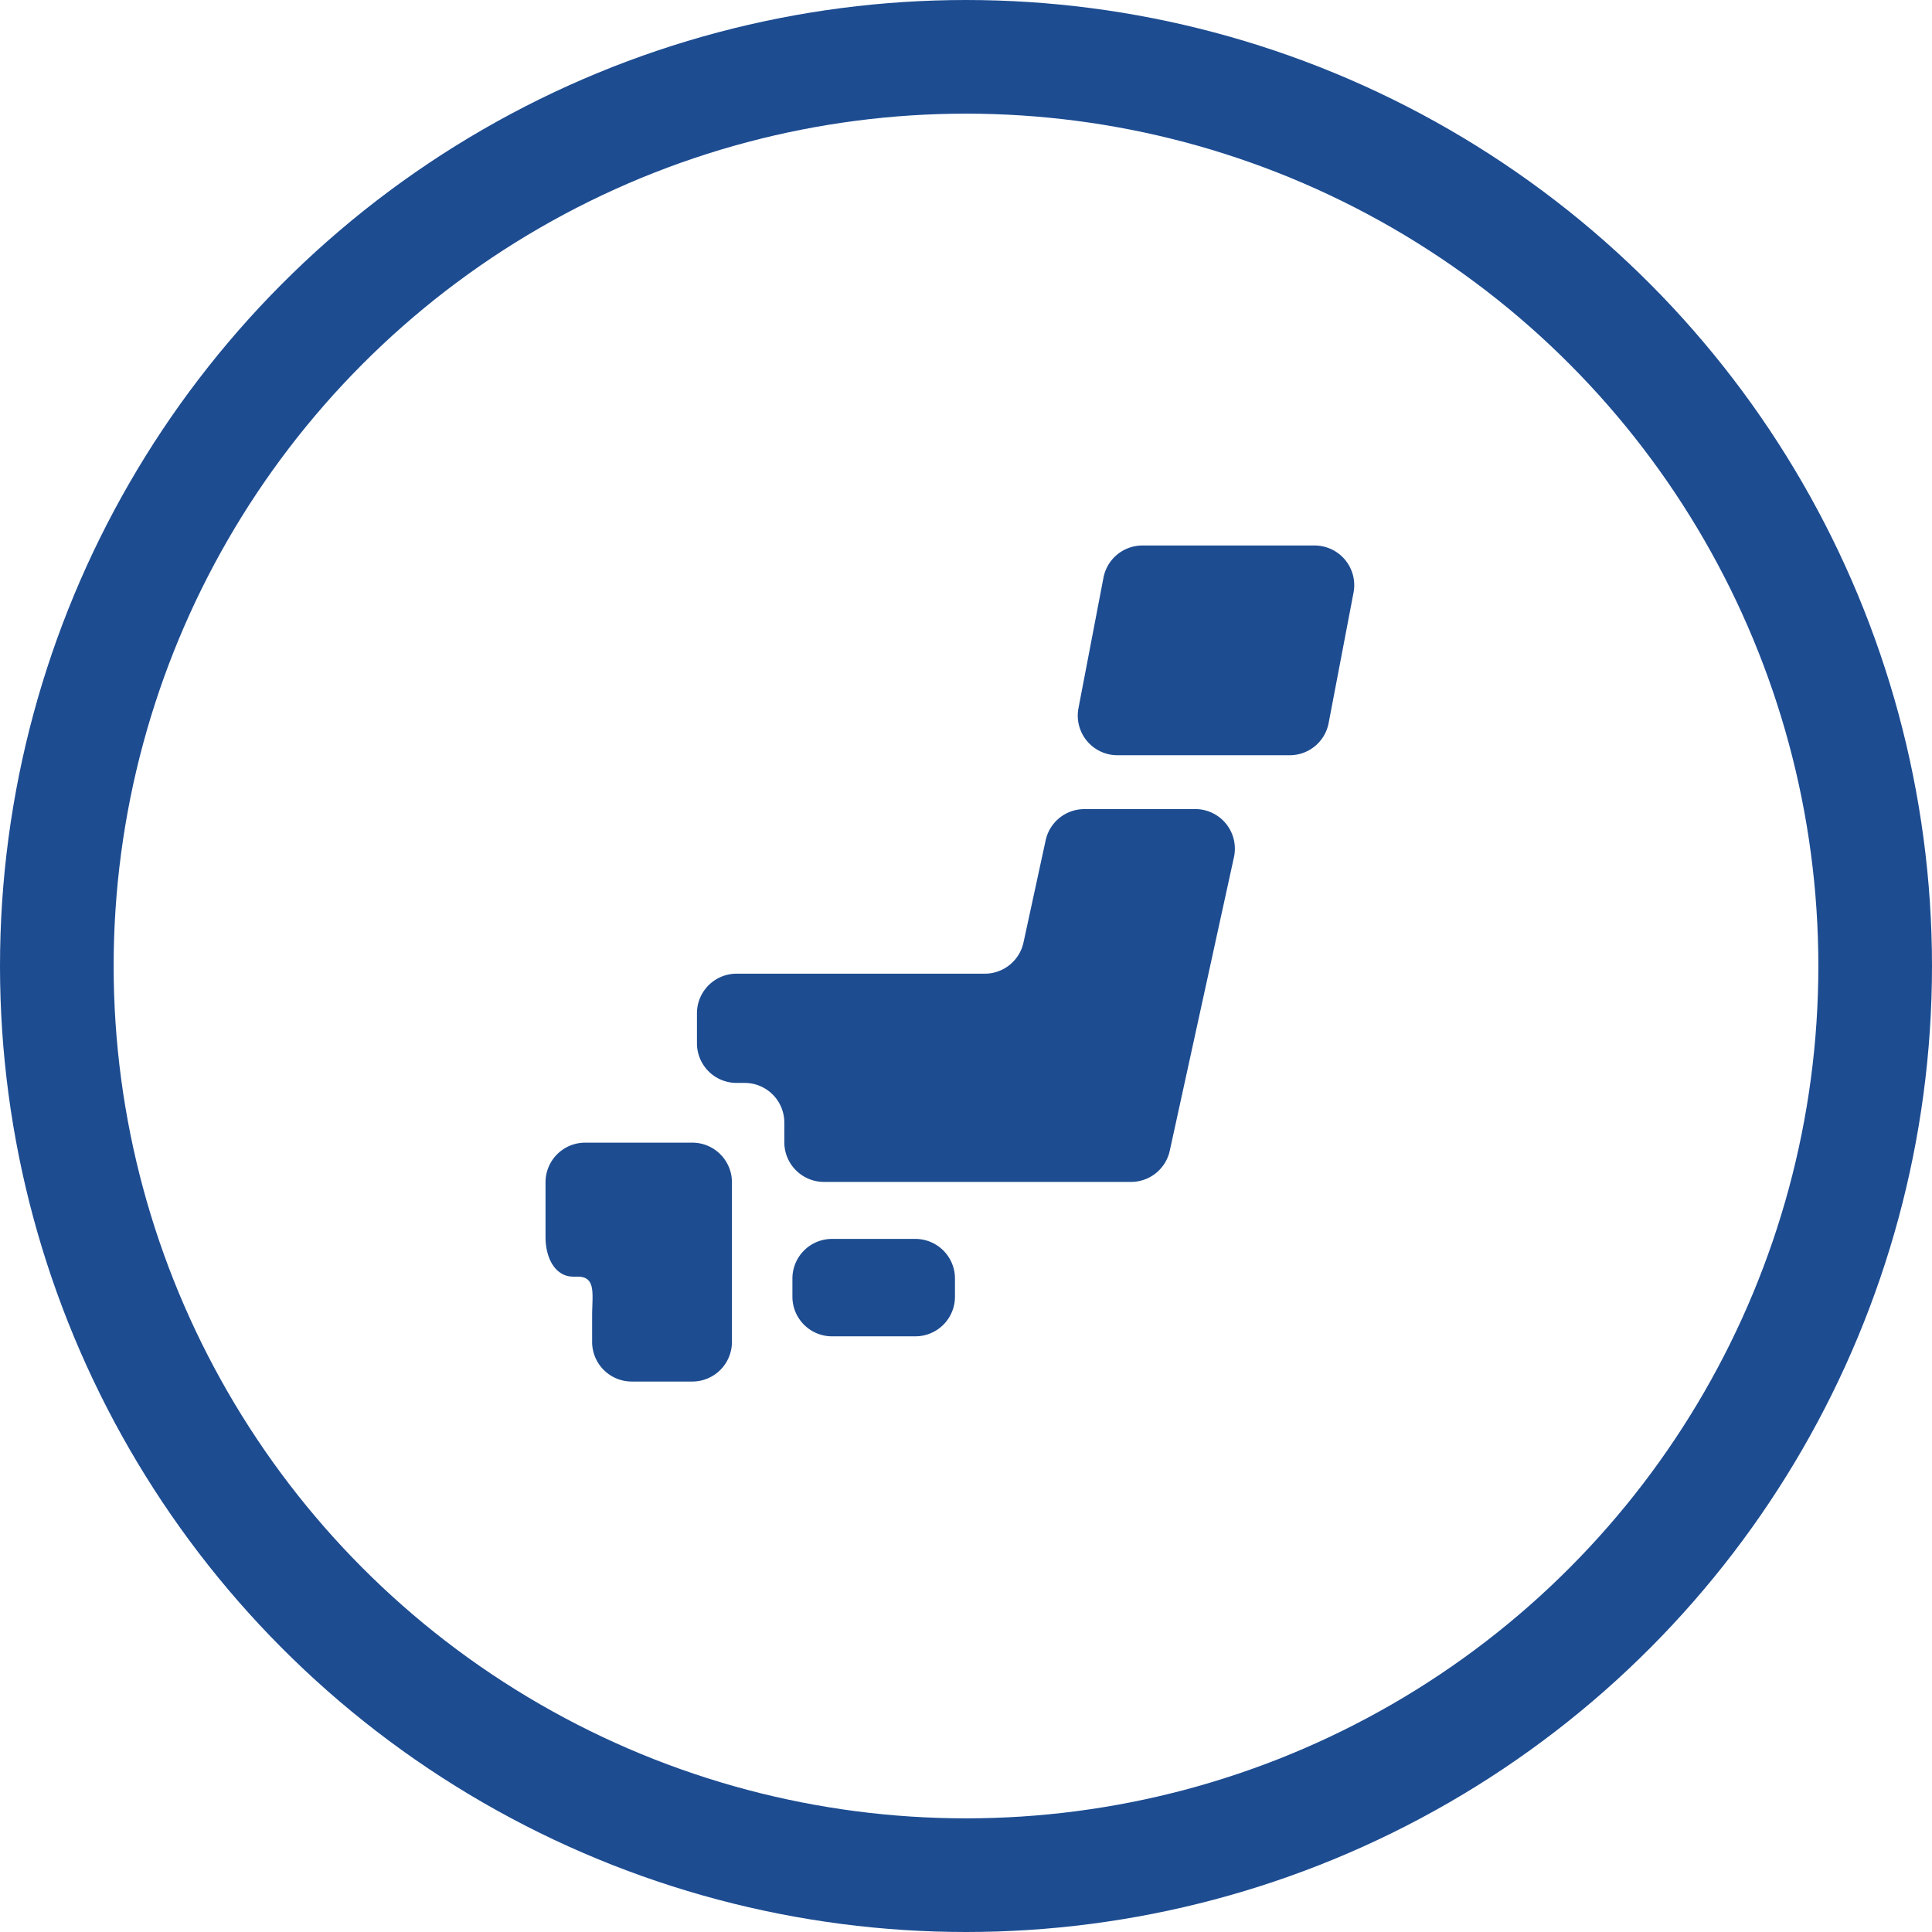 <svg xmlns="http://www.w3.org/2000/svg" width="85" height="85" viewBox="0 0 85 85">
  <g id="グループ_1715" data-name="グループ 1715" transform="translate(-1056 -8100)">
    <g id="日本地図のアイコン" transform="translate(1080 8124)">
      <path id="パス_944" data-name="パス 944" d="M166.709,427.11a1.744,1.744,0,0,1-1.743,1.743H161.3a1.743,1.743,0,0,1-1.743-1.743v-.8a1.743,1.743,0,0,1,1.743-1.743h3.666a1.744,1.744,0,0,1,1.743,1.743Z" transform="translate(-148.694 -394.06)" fill="#1d4c91"/>
      <path id="パス_945" data-name="パス 945" d="M10.418,365.687h-.306a1.744,1.744,0,0,0-1.743,1.743v2.408c0,.963.449,1.744,1.218,1.744h.192c.832,0,.64.78.64,1.743v1.129a1.744,1.744,0,0,0,1.743,1.743h2.665a1.744,1.744,0,0,0,1.743-1.743V367.43a1.744,1.744,0,0,0-1.743-1.743H10.418Z" transform="translate(-8.368 -339.415)" fill="#1d4c91"/>
      <path id="パス_946" data-name="パス 946" d="M118.16,161.438a1.742,1.742,0,0,0-1.7,1.374l-.974,4.492a1.743,1.743,0,0,1-1.7,1.374H102.862a1.744,1.744,0,0,0-1.743,1.743v1.32a1.744,1.744,0,0,0,1.743,1.743h.358a1.745,1.745,0,0,1,1.743,1.744v.868a1.744,1.744,0,0,0,1.743,1.743h13.515a1.745,1.745,0,0,0,1.7-1.372l2.824-12.916a1.743,1.743,0,0,0-1.7-2.115Z" transform="translate(-94.456 -149.84)" fill="#1d4c91"/>
      <path id="パス_947" data-name="パス 947" d="M345.35,7.813a1.742,1.742,0,0,1-1.713,1.414h-7.58a1.744,1.744,0,0,1-1.713-2.07l1.1-5.741A1.744,1.744,0,0,1,337.152,0h7.582a1.745,1.745,0,0,1,1.712,2.072Z" transform="translate(-310.896)" fill="#1d4c91"/>
    </g>
    <g id="楕円形_66" data-name="楕円形 66" transform="translate(1056 8100)" fill="none" stroke="#1d4c91" stroke-width="5">
      <circle cx="42.5" cy="42.5" r="42.5" stroke="none"/>
      <circle cx="42.5" cy="42.5" r="40" fill="none"/>
    </g>
  </g>
</svg>
